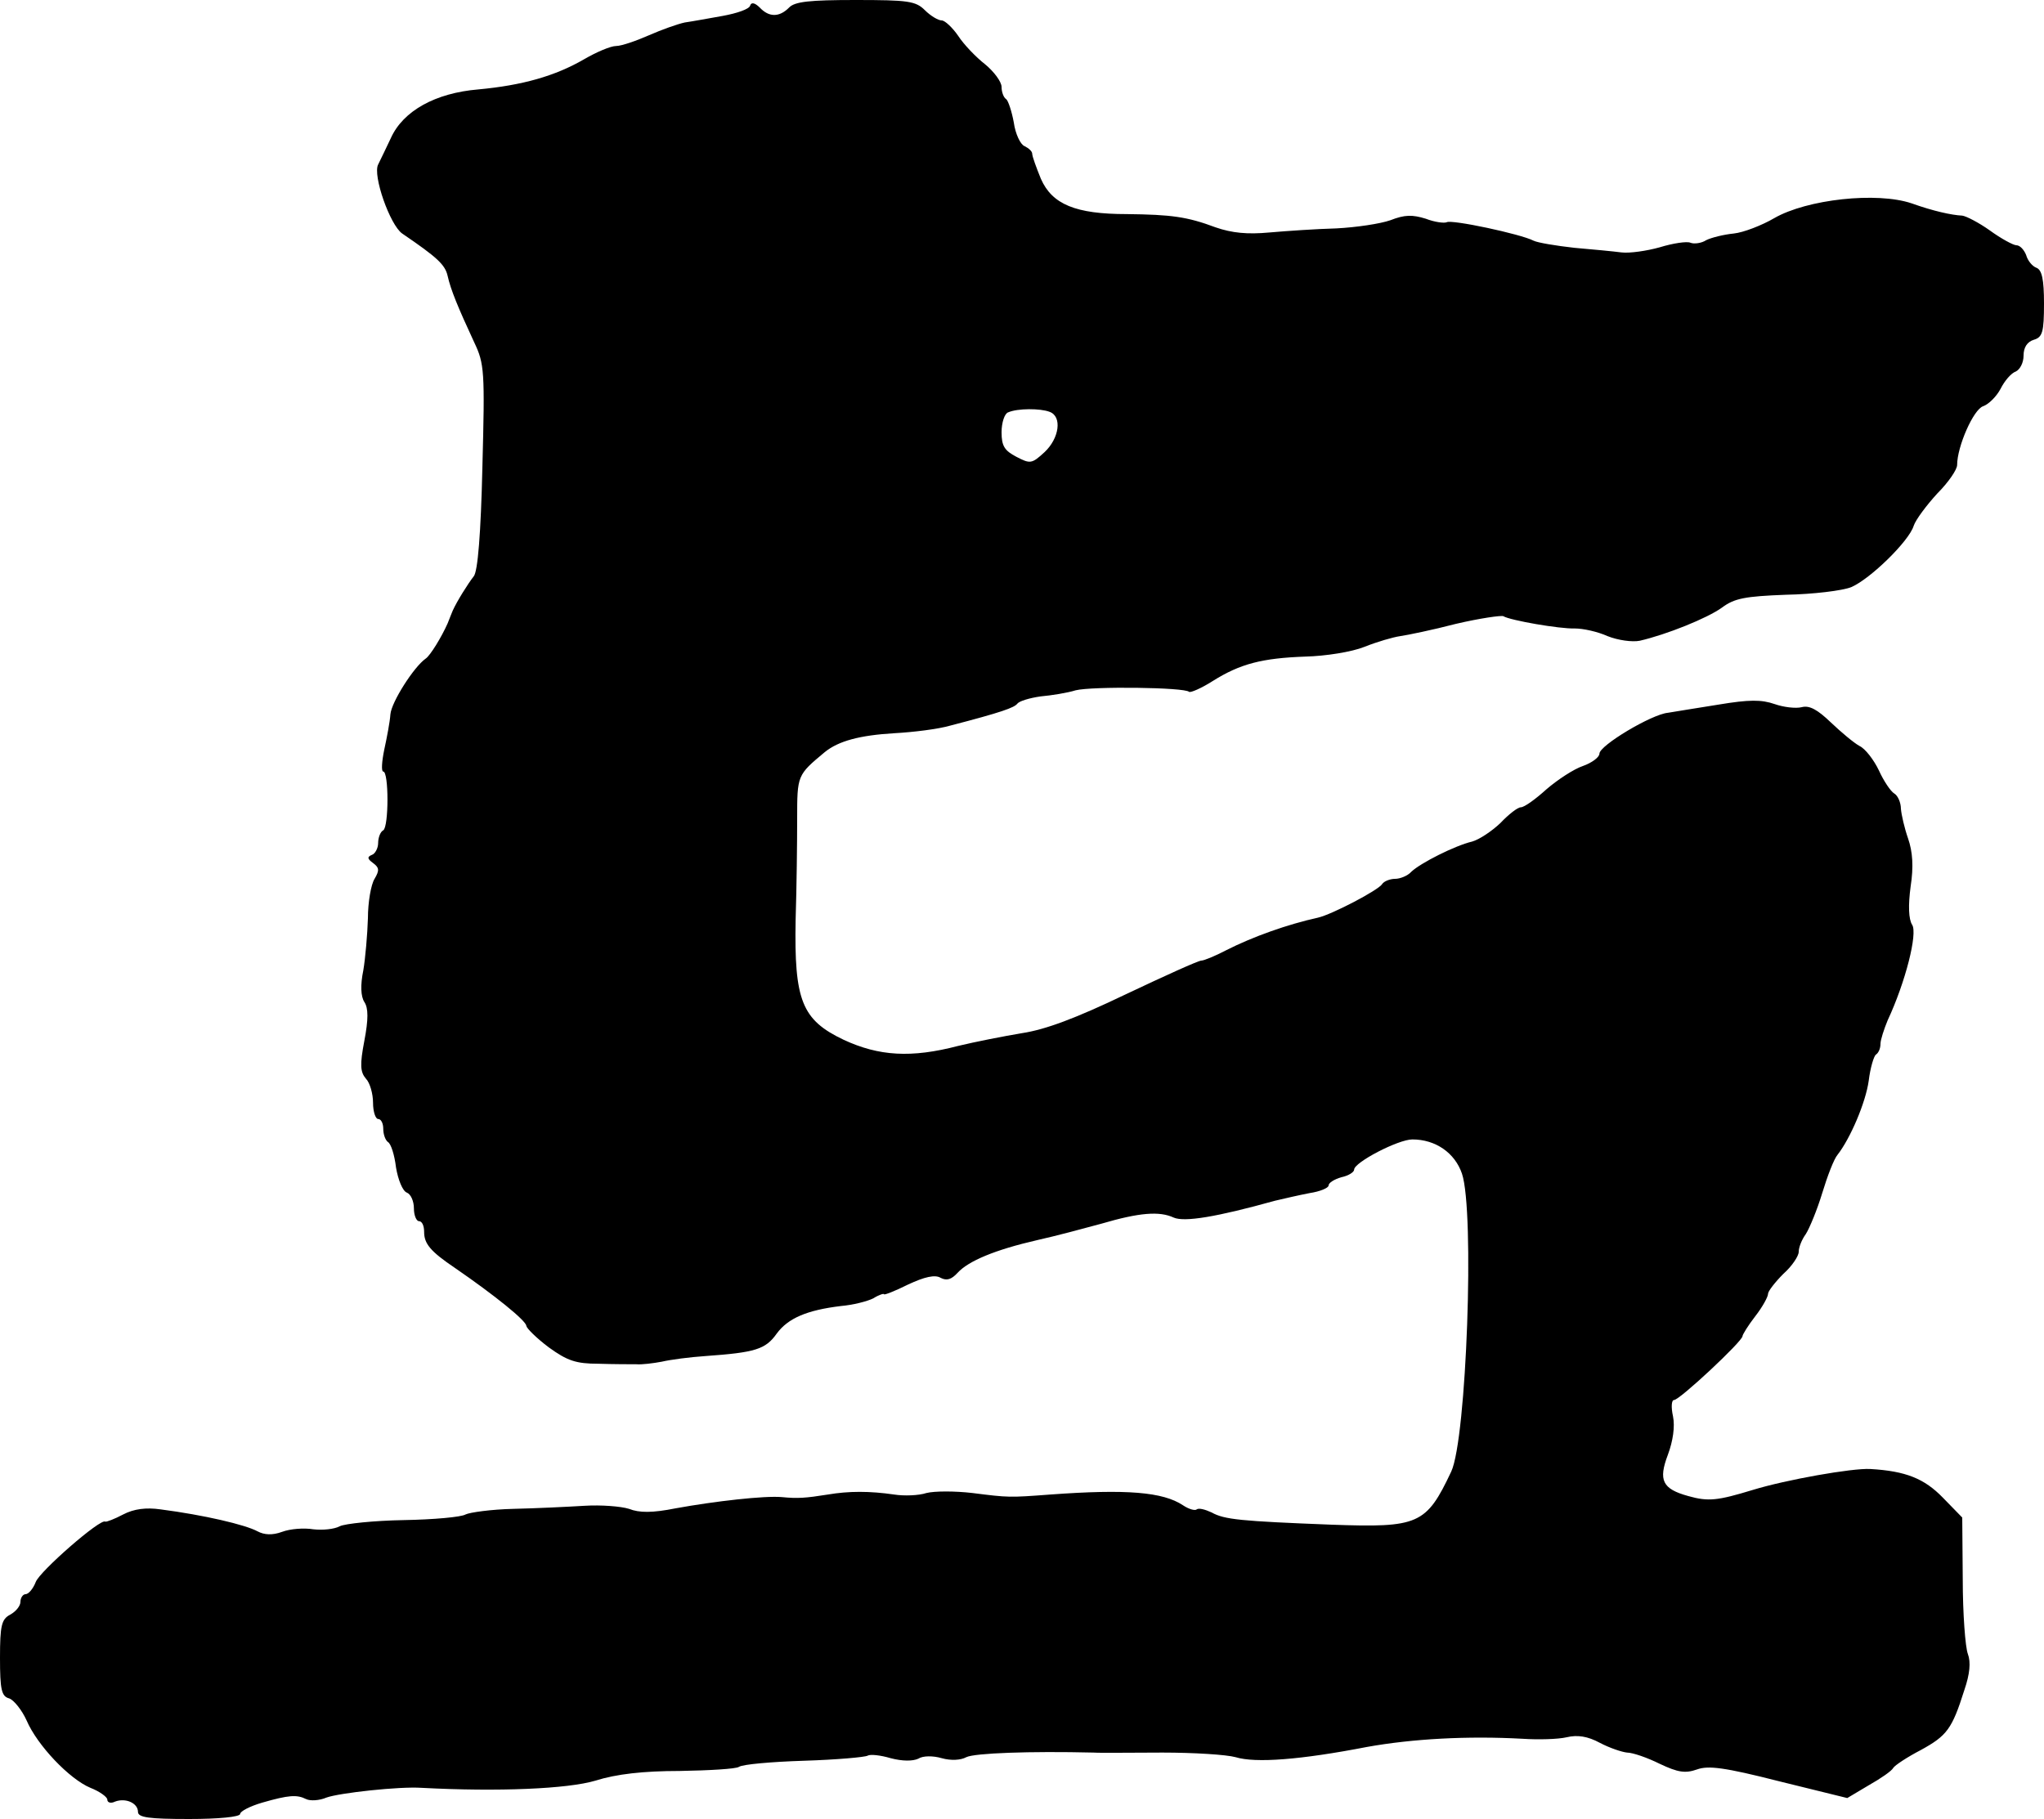 <?xml version="1.0" standalone="no"?>
<!DOCTYPE svg PUBLIC "-//W3C//DTD SVG 20010904//EN"
 "http://www.w3.org/TR/2001/REC-SVG-20010904/DTD/svg10.dtd">
<svg version="1.0" xmlns="http://www.w3.org/2000/svg"
 width="400pt" height="356pt" viewBox="0 0 400 356"
 preserveAspectRatio="xMidYMid meet">
<g transform="translate(0,356) scale(0.1,-0.1)"
fill="#000000" stroke="none">
<path d="M1468 3549 c-2 -7 -26 -15 -53 -20 -28 -5 -61 -11 -75 -13 -14 -3
-45 -14 -70 -25 -25 -11 -54 -21 -64 -21 -11 0 -39 -12 -63 -26 -57 -33 -121
-51 -207 -59 -84 -7 -147 -42 -171 -95 -9 -19 -20 -42 -25 -52 -11 -21 23
-118 47 -135 69 -47 84 -61 89 -83 6 -27 20 -61 52 -130 20 -42 21 -56 16
-245 -3 -129 -9 -204 -17 -213 -11 -14 -33 -49 -41 -67 -2 -5 -7 -17 -10 -25
-12 -27 -34 -63 -43 -69 -23 -16 -67 -85 -69 -109 -1 -15 -7 -46 -12 -69 -5
-24 -6 -43 -2 -43 11 0 11 -108 0 -115 -6 -3 -10 -15 -10 -25 0 -10 -6 -21
-12 -23 -10 -4 -9 -8 2 -16 12 -9 13 -14 3 -31 -7 -11 -13 -46 -13 -77 -1 -32
-5 -78 -9 -102 -6 -29 -5 -51 2 -62 8 -12 8 -34 0 -76 -9 -47 -8 -61 3 -74 8
-8 14 -30 14 -47 0 -18 5 -32 10 -32 6 0 10 -9 10 -19 0 -11 4 -22 9 -26 6 -3
13 -25 16 -50 4 -24 13 -46 21 -49 8 -3 14 -17 14 -31 0 -14 5 -25 10 -25 6 0
10 -9 10 -21 0 -23 12 -38 61 -71 77 -53 139 -103 139 -113 1 -5 20 -24 44
-42 36 -26 53 -32 97 -32 30 -1 63 -1 74 -1 11 -1 34 2 50 5 17 4 55 9 85 11
98 7 118 13 140 44 22 30 59 46 126 54 23 2 51 9 63 15 11 7 21 10 21 8 0 -2
21 6 47 19 32 15 53 20 64 13 12 -6 21 -3 33 10 21 23 73 45 156 64 36 8 92
23 125 32 75 22 114 25 142 12 21 -9 83 1 198 33 17 4 47 11 68 15 20 3 37 10
37 15 0 5 11 12 25 16 14 3 25 10 25 15 0 14 86 59 114 59 45 0 83 -26 97 -67
25 -74 9 -519 -21 -583 -49 -104 -64 -110 -234 -104 -179 7 -210 10 -235 24
-13 6 -25 9 -29 6 -3 -3 -15 0 -27 8 -39 26 -110 32 -260 21 -80 -6 -81 -6
-152 3 -34 4 -74 4 -90 0 -15 -5 -44 -6 -63 -3 -48 7 -89 7 -130 0 -44 -7 -59
-8 -90 -5 -34 3 -131 -8 -208 -22 -45 -9 -71 -9 -91 -1 -16 5 -55 8 -87 6 -33
-2 -95 -5 -139 -6 -44 -1 -86 -7 -94 -11 -8 -5 -62 -10 -121 -11 -58 -1 -115
-7 -125 -12 -11 -6 -34 -8 -52 -6 -18 3 -45 1 -61 -5 -19 -7 -35 -6 -48 1 -24
13 -105 32 -190 43 -28 4 -52 1 -73 -10 -17 -9 -33 -15 -35 -14 -9 7 -128 -97
-136 -118 -5 -13 -14 -24 -20 -24 -5 0 -10 -7 -10 -15 0 -8 -9 -19 -20 -25
-17 -9 -20 -21 -20 -85 0 -62 3 -75 18 -79 9 -3 25 -23 34 -43 21 -49 84 -115
125 -132 18 -7 33 -18 33 -23 0 -6 7 -8 15 -4 21 8 45 -3 45 -20 0 -11 21 -14
100 -14 57 0 100 4 100 10 0 5 19 15 43 22 52 15 68 16 86 7 8 -4 26 -3 40 3
25 9 142 22 186 19 151 -8 286 -2 340 14 41 13 94 19 165 19 58 1 110 4 116 8
7 5 64 10 127 12 64 2 120 7 125 10 5 3 25 1 45 -5 23 -6 43 -6 54 -1 9 6 29
6 46 1 18 -5 37 -4 48 2 16 8 124 12 249 9 14 -1 75 0 135 0 61 0 125 -4 143
-9 39 -12 128 -5 257 20 89 16 197 22 305 16 30 -2 69 -1 86 3 21 5 41 2 65
-11 19 -10 43 -18 53 -19 11 0 40 -10 64 -22 36 -17 50 -19 73 -11 22 8 54 4
160 -23 l134 -33 42 25 c23 13 45 28 48 34 3 5 27 21 54 35 51 28 61 41 85
117 11 32 13 55 7 71 -5 13 -10 79 -10 146 l-1 121 -38 39 c-36 37 -72 52
-142 56 -35 2 -165 -21 -230 -41 -69 -21 -87 -23 -126 -12 -51 14 -59 31 -40
81 10 27 14 55 10 75 -4 18 -3 32 2 32 11 0 134 115 134 125 0 3 11 21 25 39
14 18 25 38 25 44 0 5 14 23 30 39 17 15 30 35 30 43 0 9 6 24 14 35 7 11 22
47 32 80 10 33 23 67 30 75 25 32 55 102 61 145 3 25 10 48 14 51 5 3 9 12 9
21 0 8 7 29 14 46 35 75 59 170 48 187 -7 11 -8 38 -3 75 6 39 4 68 -5 94 -7
20 -13 46 -14 58 0 12 -6 26 -13 30 -7 4 -21 25 -30 45 -10 21 -27 43 -38 48
-11 6 -36 27 -56 46 -26 25 -42 34 -57 30 -12 -3 -36 0 -53 6 -26 9 -50 9
-110 -1 -43 -7 -88 -14 -99 -16 -32 -3 -134 -64 -134 -80 0 -7 -15 -18 -32
-24 -18 -6 -50 -27 -72 -46 -21 -19 -43 -35 -50 -35 -6 0 -24 -14 -40 -31 -17
-16 -41 -32 -55 -36 -34 -8 -101 -42 -119 -59 -7 -8 -22 -14 -32 -14 -10 0
-22 -5 -25 -10 -7 -12 -99 -60 -126 -66 -59 -13 -127 -37 -180 -64 -21 -11
-43 -20 -48 -20 -6 0 -72 -30 -148 -66 -98 -47 -157 -69 -203 -76 -36 -6 -92
-17 -125 -25 -92 -24 -155 -20 -224 12 -82 39 -97 77 -94 235 2 63 3 152 3
197 0 86 0 86 54 131 27 22 69 33 136 37 37 2 86 8 110 15 100 26 125 35 131
43 4 5 24 11 45 14 22 2 53 7 69 12 32 8 213 6 222 -3 3 -2 24 7 46 21 54 34
97 45 182 48 39 1 90 9 115 19 25 10 56 19 70 21 14 2 63 12 109 24 47 11 89
17 93 15 13 -8 110 -25 140 -24 16 0 44 -6 64 -15 20 -8 48 -12 63 -9 52 12
132 44 161 65 24 18 45 22 125 25 53 1 111 8 128 15 37 16 113 90 122 120 4
12 25 40 46 63 22 22 39 47 39 56 0 36 32 109 51 115 11 4 26 19 34 34 8 16
21 31 30 34 8 4 15 17 15 31 0 16 7 27 20 31 17 5 20 15 20 71 0 47 -4 66 -15
70 -8 3 -17 14 -20 25 -4 10 -12 19 -19 19 -6 0 -30 13 -52 29 -21 15 -46 28
-54 29 -21 1 -57 9 -99 24 -68 23 -205 8 -269 -29 -24 -14 -60 -28 -79 -30
-20 -2 -44 -8 -54 -13 -9 -6 -24 -8 -31 -5 -7 3 -34 -1 -60 -9 -25 -7 -59 -12
-75 -10 -15 2 -57 6 -92 9 -36 4 -72 10 -80 14 -25 13 -161 42 -170 36 -5 -2
-23 0 -41 7 -26 8 -41 8 -69 -3 -20 -7 -67 -14 -106 -16 -38 -1 -97 -5 -131
-8 -43 -4 -73 -1 -105 10 -56 21 -87 25 -174 26 -100 0 -146 19 -168 69 -9 22
-17 44 -17 49 0 5 -7 11 -15 15 -8 3 -18 24 -21 46 -4 22 -11 43 -15 46 -5 3
-9 14 -9 24 0 10 -15 30 -32 44 -18 14 -42 39 -53 56 -11 16 -26 30 -32 30 -7
0 -22 9 -33 20 -18 18 -33 20 -136 20 -89 0 -119 -3 -130 -15 -19 -19 -39 -19
-57 0 -10 10 -17 11 -19 4z m586 -795 c25 -9 19 -52 -10 -79 -25 -23 -28 -23
-55 -9 -23 12 -29 21 -29 48 0 19 6 37 13 39 18 8 63 8 81 1z"/>
</g>
</svg>
